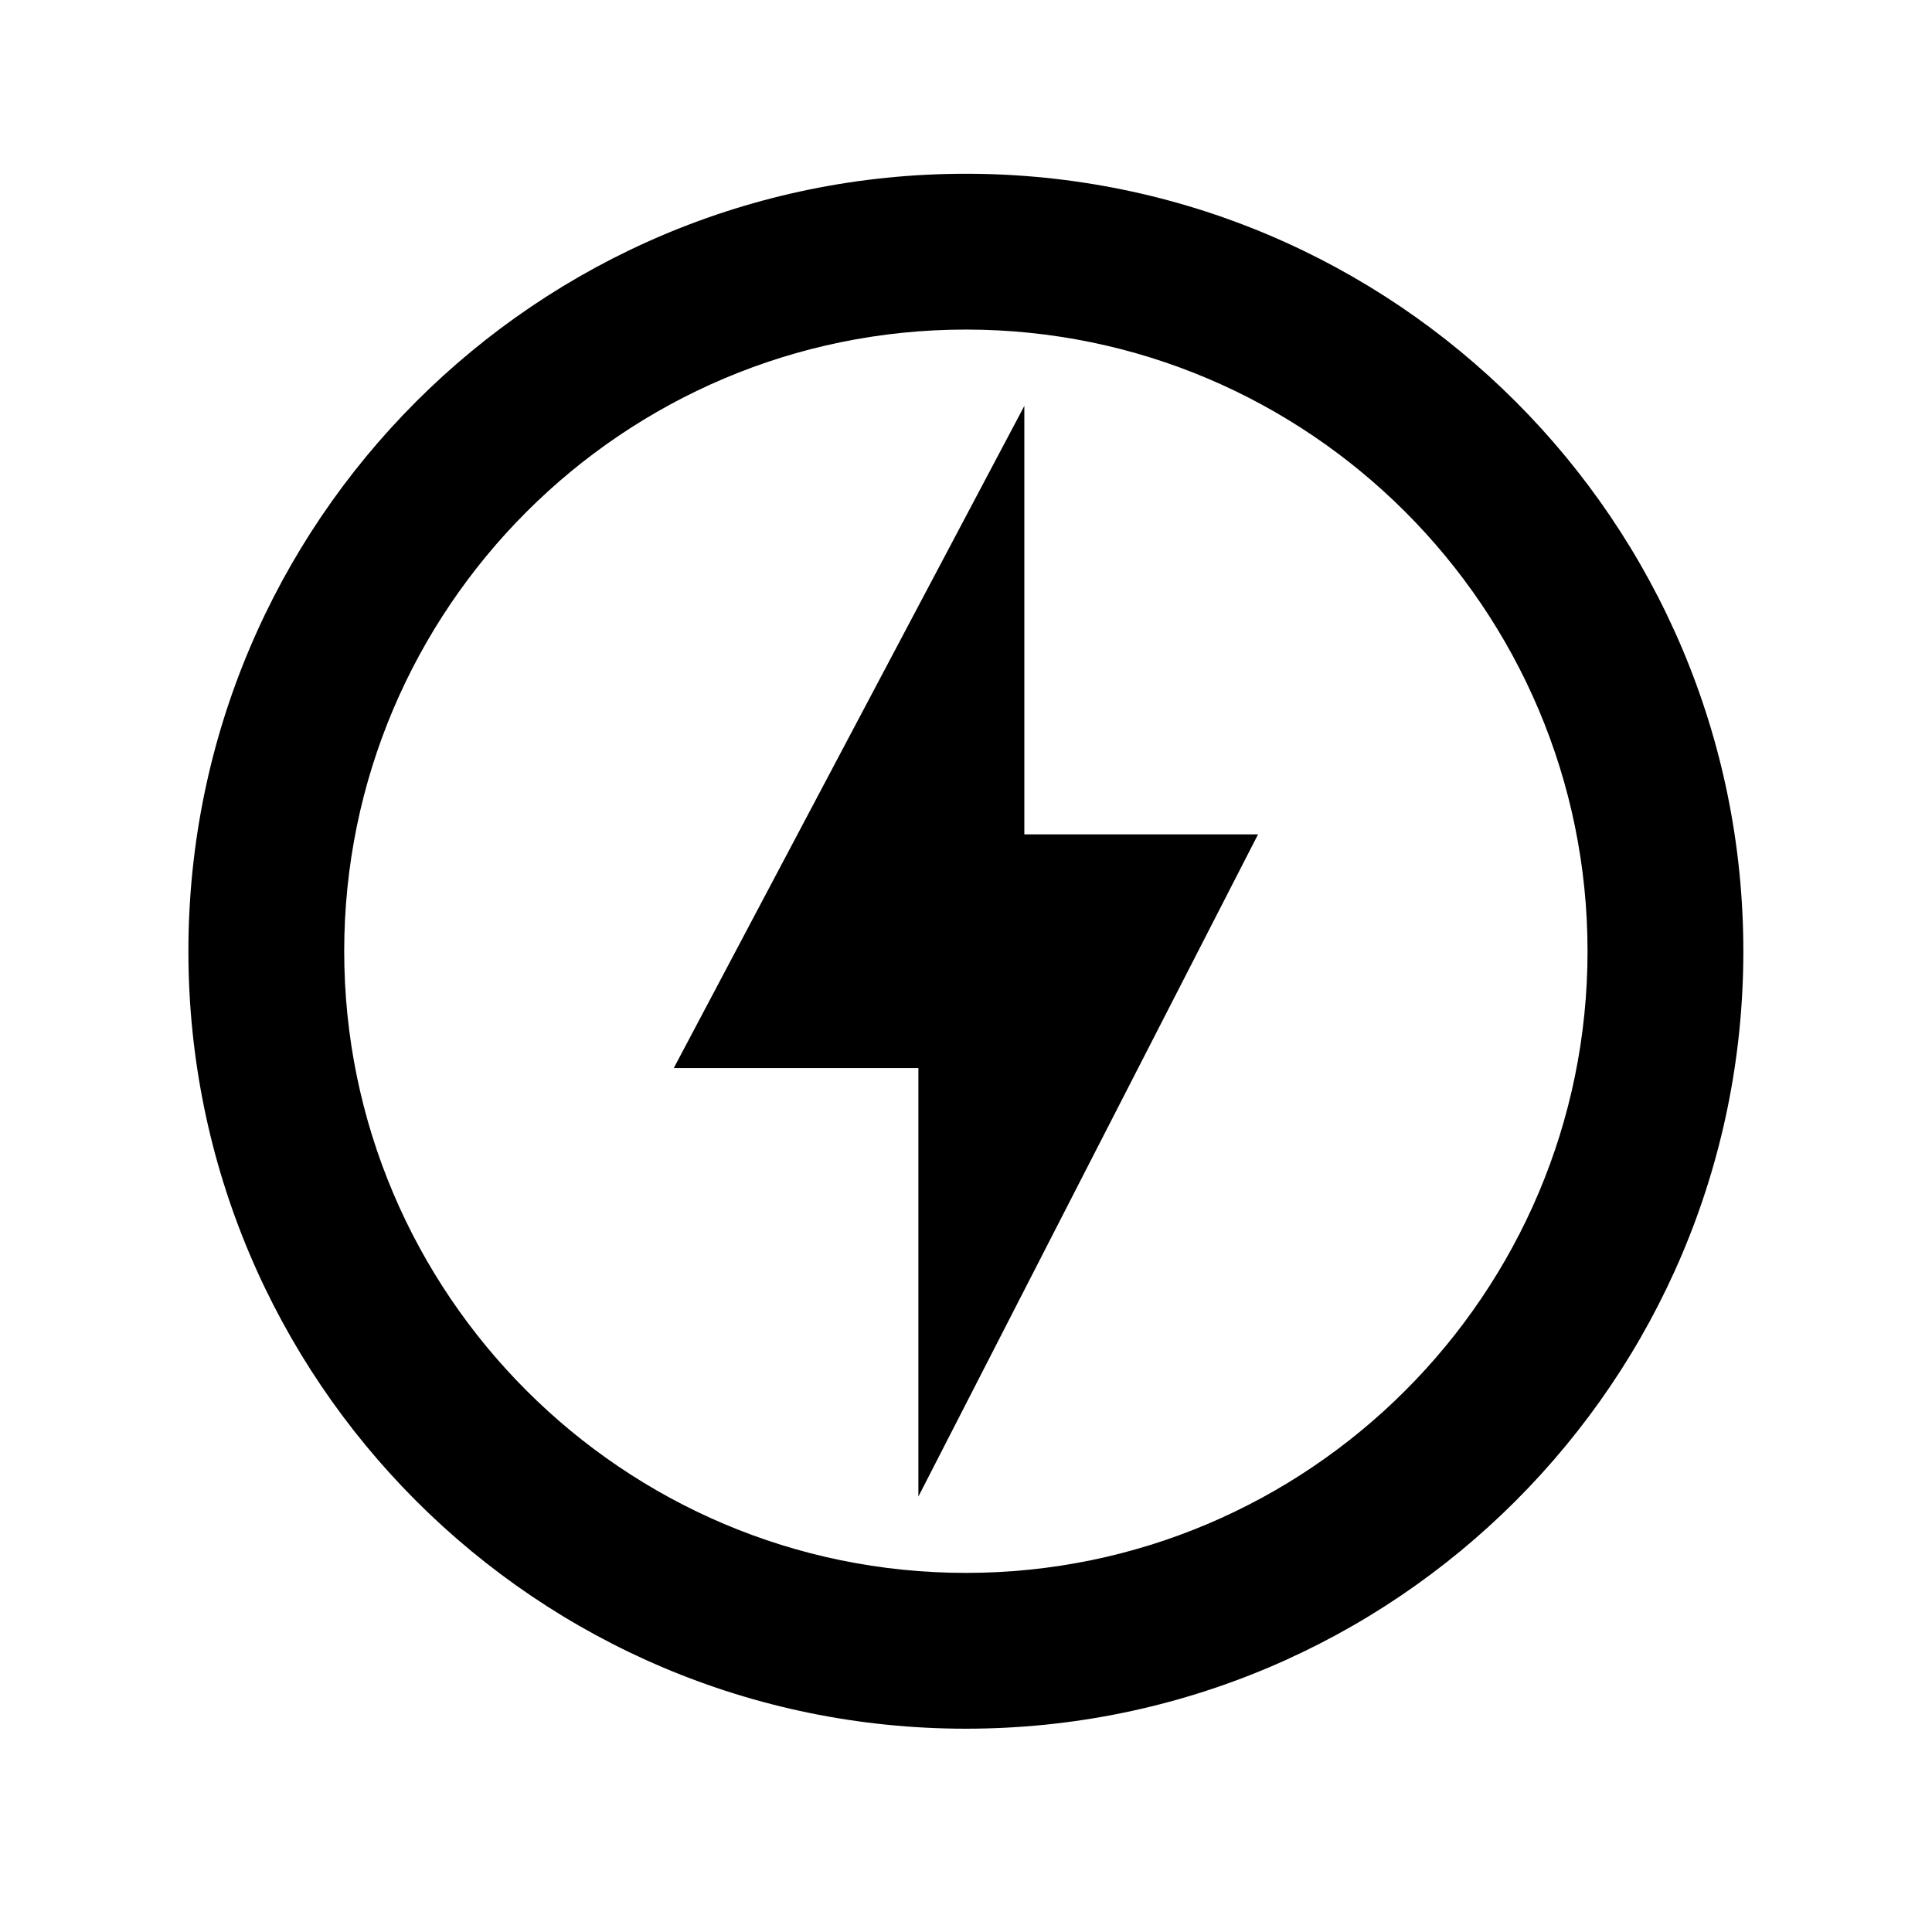<svg width="31" height="31" viewBox="0 0 31 31" fill="none" xmlns="http://www.w3.org/2000/svg">
<path d="M15.498 2.788C8.611 2.788 3.023 8.376 3.023 15.263C3.023 22.151 8.611 27.738 15.498 27.738C22.386 27.738 27.973 22.151 27.973 15.263C27.973 8.376 22.386 2.788 15.498 2.788ZM15.498 25.238C9.998 25.238 5.523 20.763 5.523 15.263C5.523 9.763 9.998 5.288 15.498 5.288C20.998 5.288 25.473 9.763 25.473 15.263C25.473 20.763 20.998 25.238 15.498 25.238ZM16.436 6.513L10.811 17.138H14.736V24.013L20.186 13.388H16.436V6.513Z" fill="black"/>
</svg>
